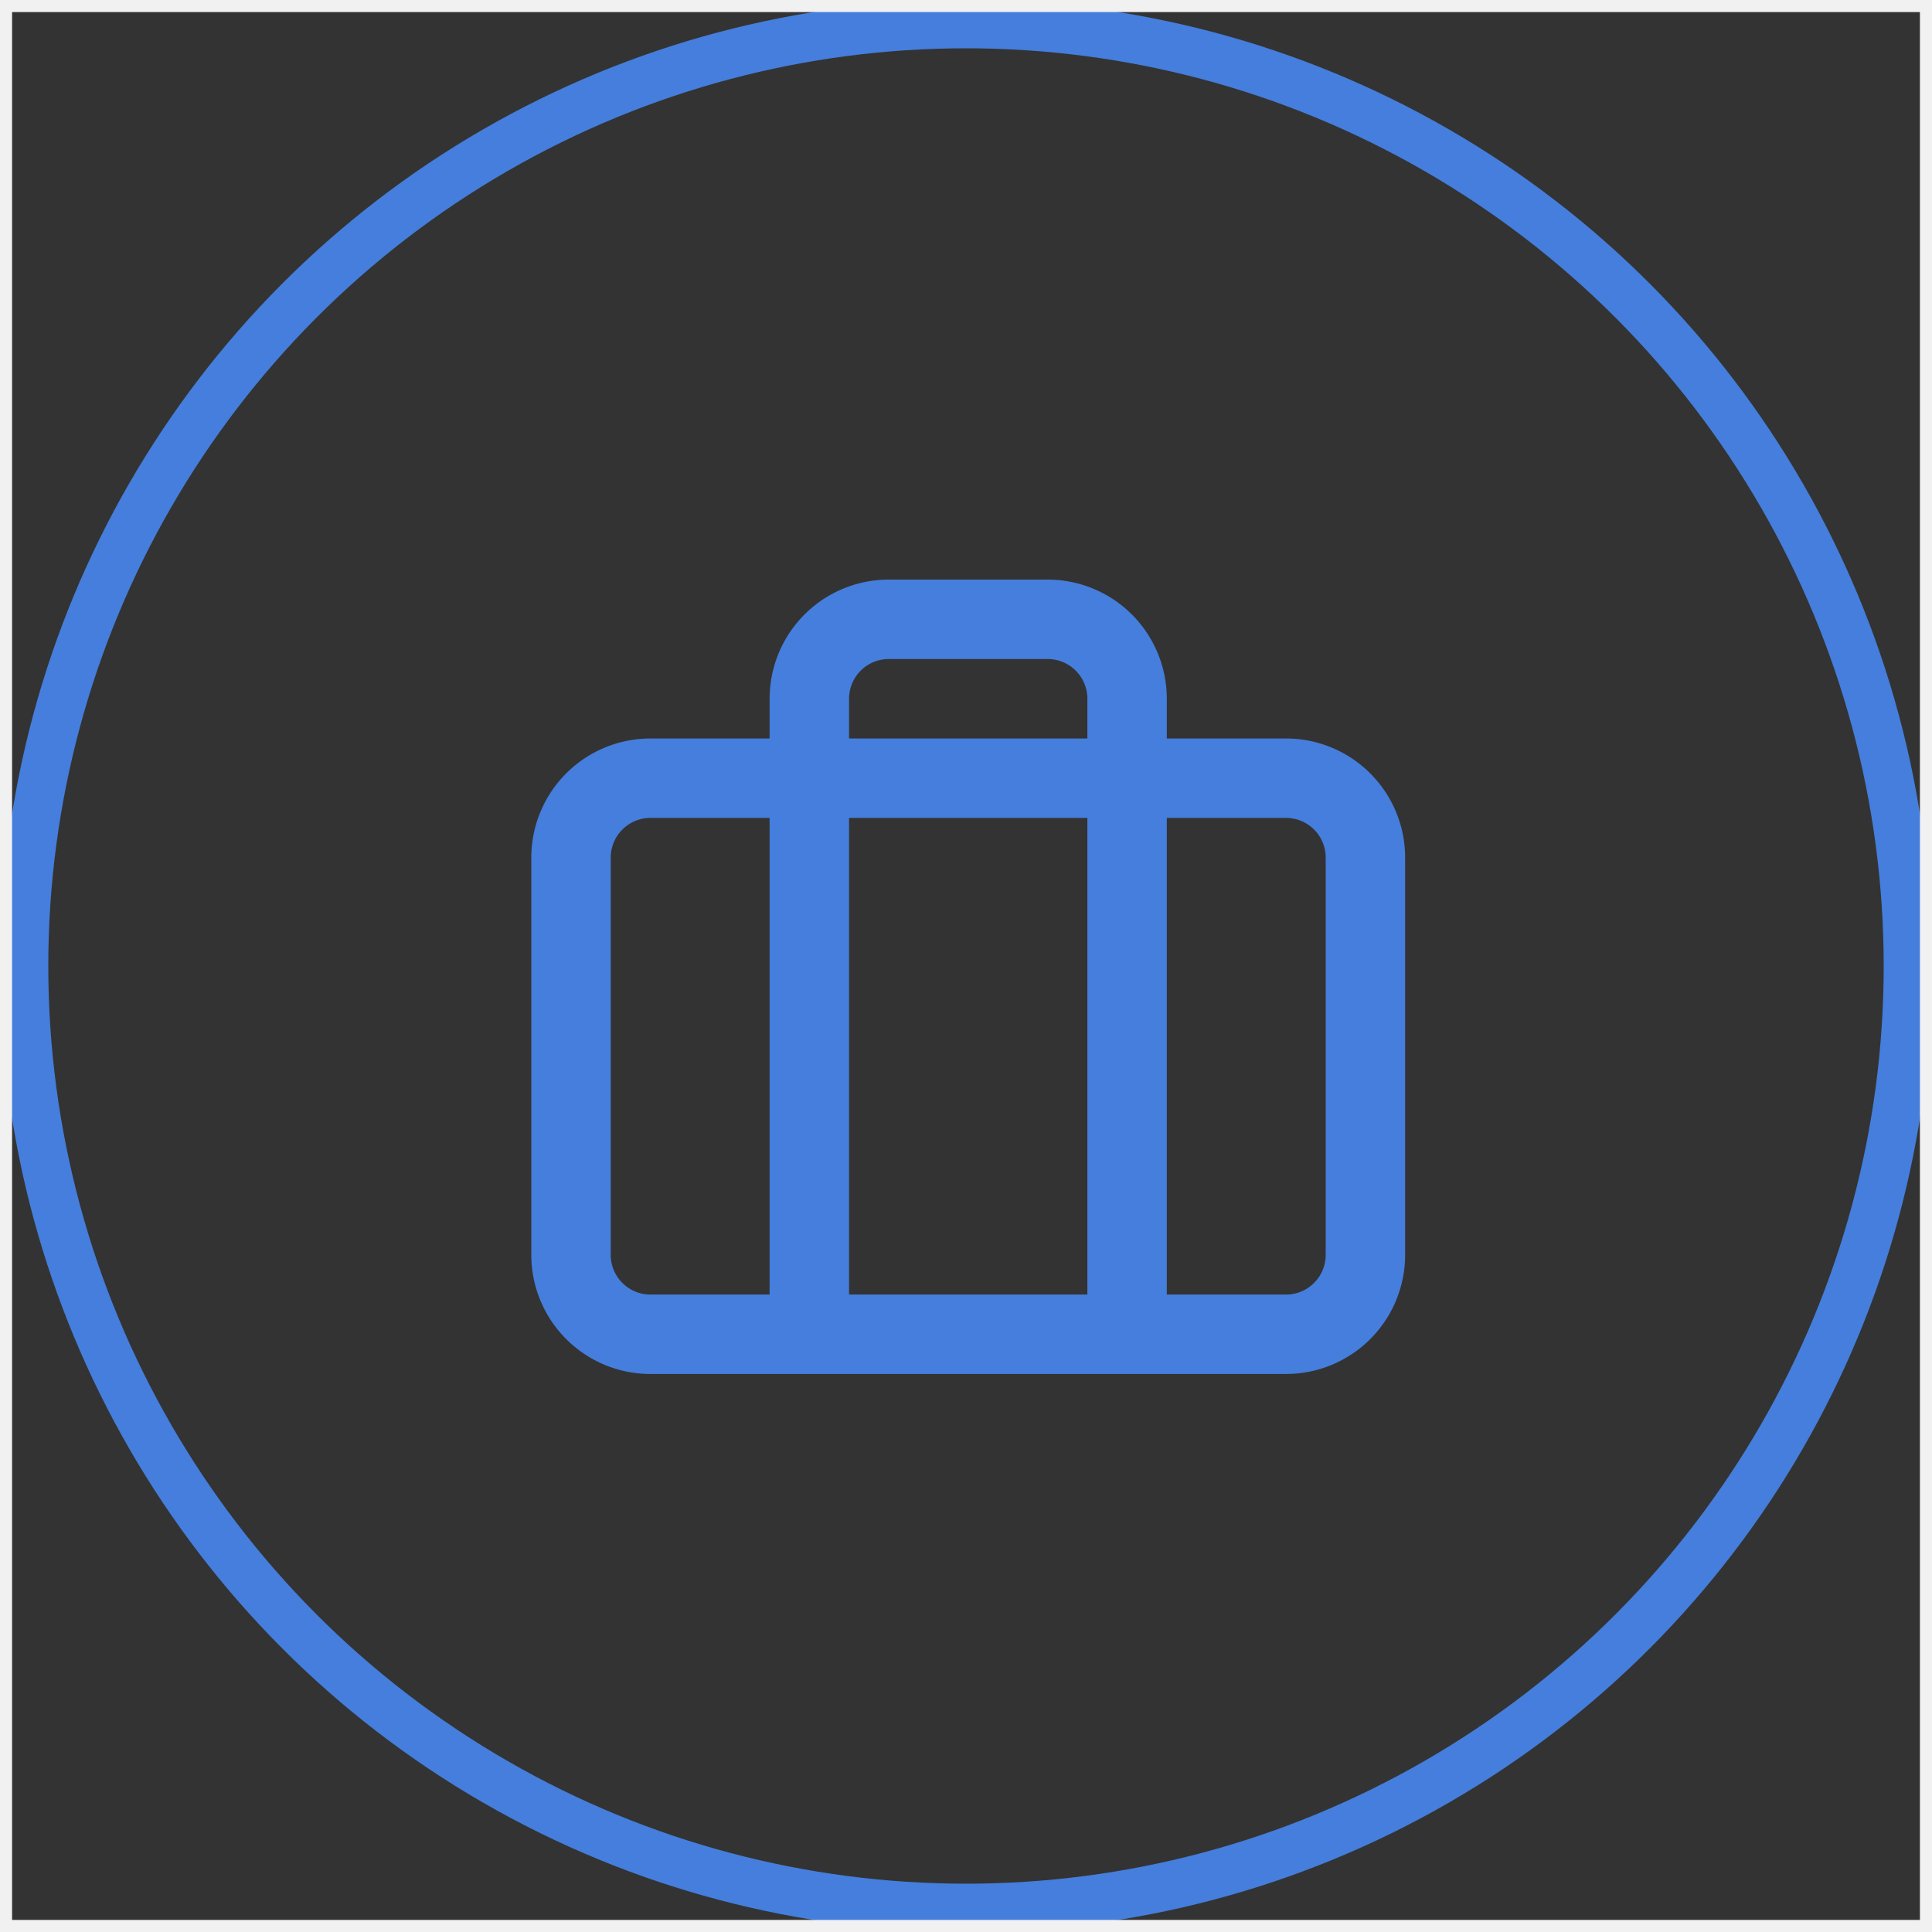<svg width="80" height="80" viewBox="0 0 80 80" fill="none" xmlns="http://www.w3.org/2000/svg">
    <rect x="0" y="0" width="80" height="80" fill="#333333" stroke="none"/>
    <circle cx="40" cy="40" r="39" stroke="#457EDC" stroke-width="2"/>
    <path fill-rule="evenodd" clip-rule="evenodd" d="M33.313 25.445A4.934 4.934 0 0 1 36.803 24h6.578a4.934 4.934 0 0 1 4.934 4.934v1.645h4.934a4.934 4.934 0 0 1 4.935 4.934V51.96a4.934 4.934 0 0 1-4.934 4.934H26.933A4.934 4.934 0 0 1 22 51.96V35.513a4.934 4.934 0 0 1 4.934-4.934h4.934v-1.645c0-1.309.52-2.564 1.445-3.489zm-1.445 8.423h-4.934c-.908 0-1.645.737-1.645 1.645V51.96c0 .908.737 1.645 1.645 1.645h4.934V33.868zm3.29 19.737V33.868h9.868v19.737h-9.868zm13.157 0h4.934c.909 0 1.645-.737 1.645-1.645V35.513c0-.908-.736-1.645-1.645-1.645h-4.934v19.737zm-3.29-23.026h-9.867v-1.645a1.645 1.645 0 0 1 1.644-1.645h6.58a1.645 1.645 0 0 1 1.644 1.645v1.645z" fill="#457EDC"/>
    <path stroke="#F1F1F1" d="M0 0h80v80H0z"/>
</svg>
